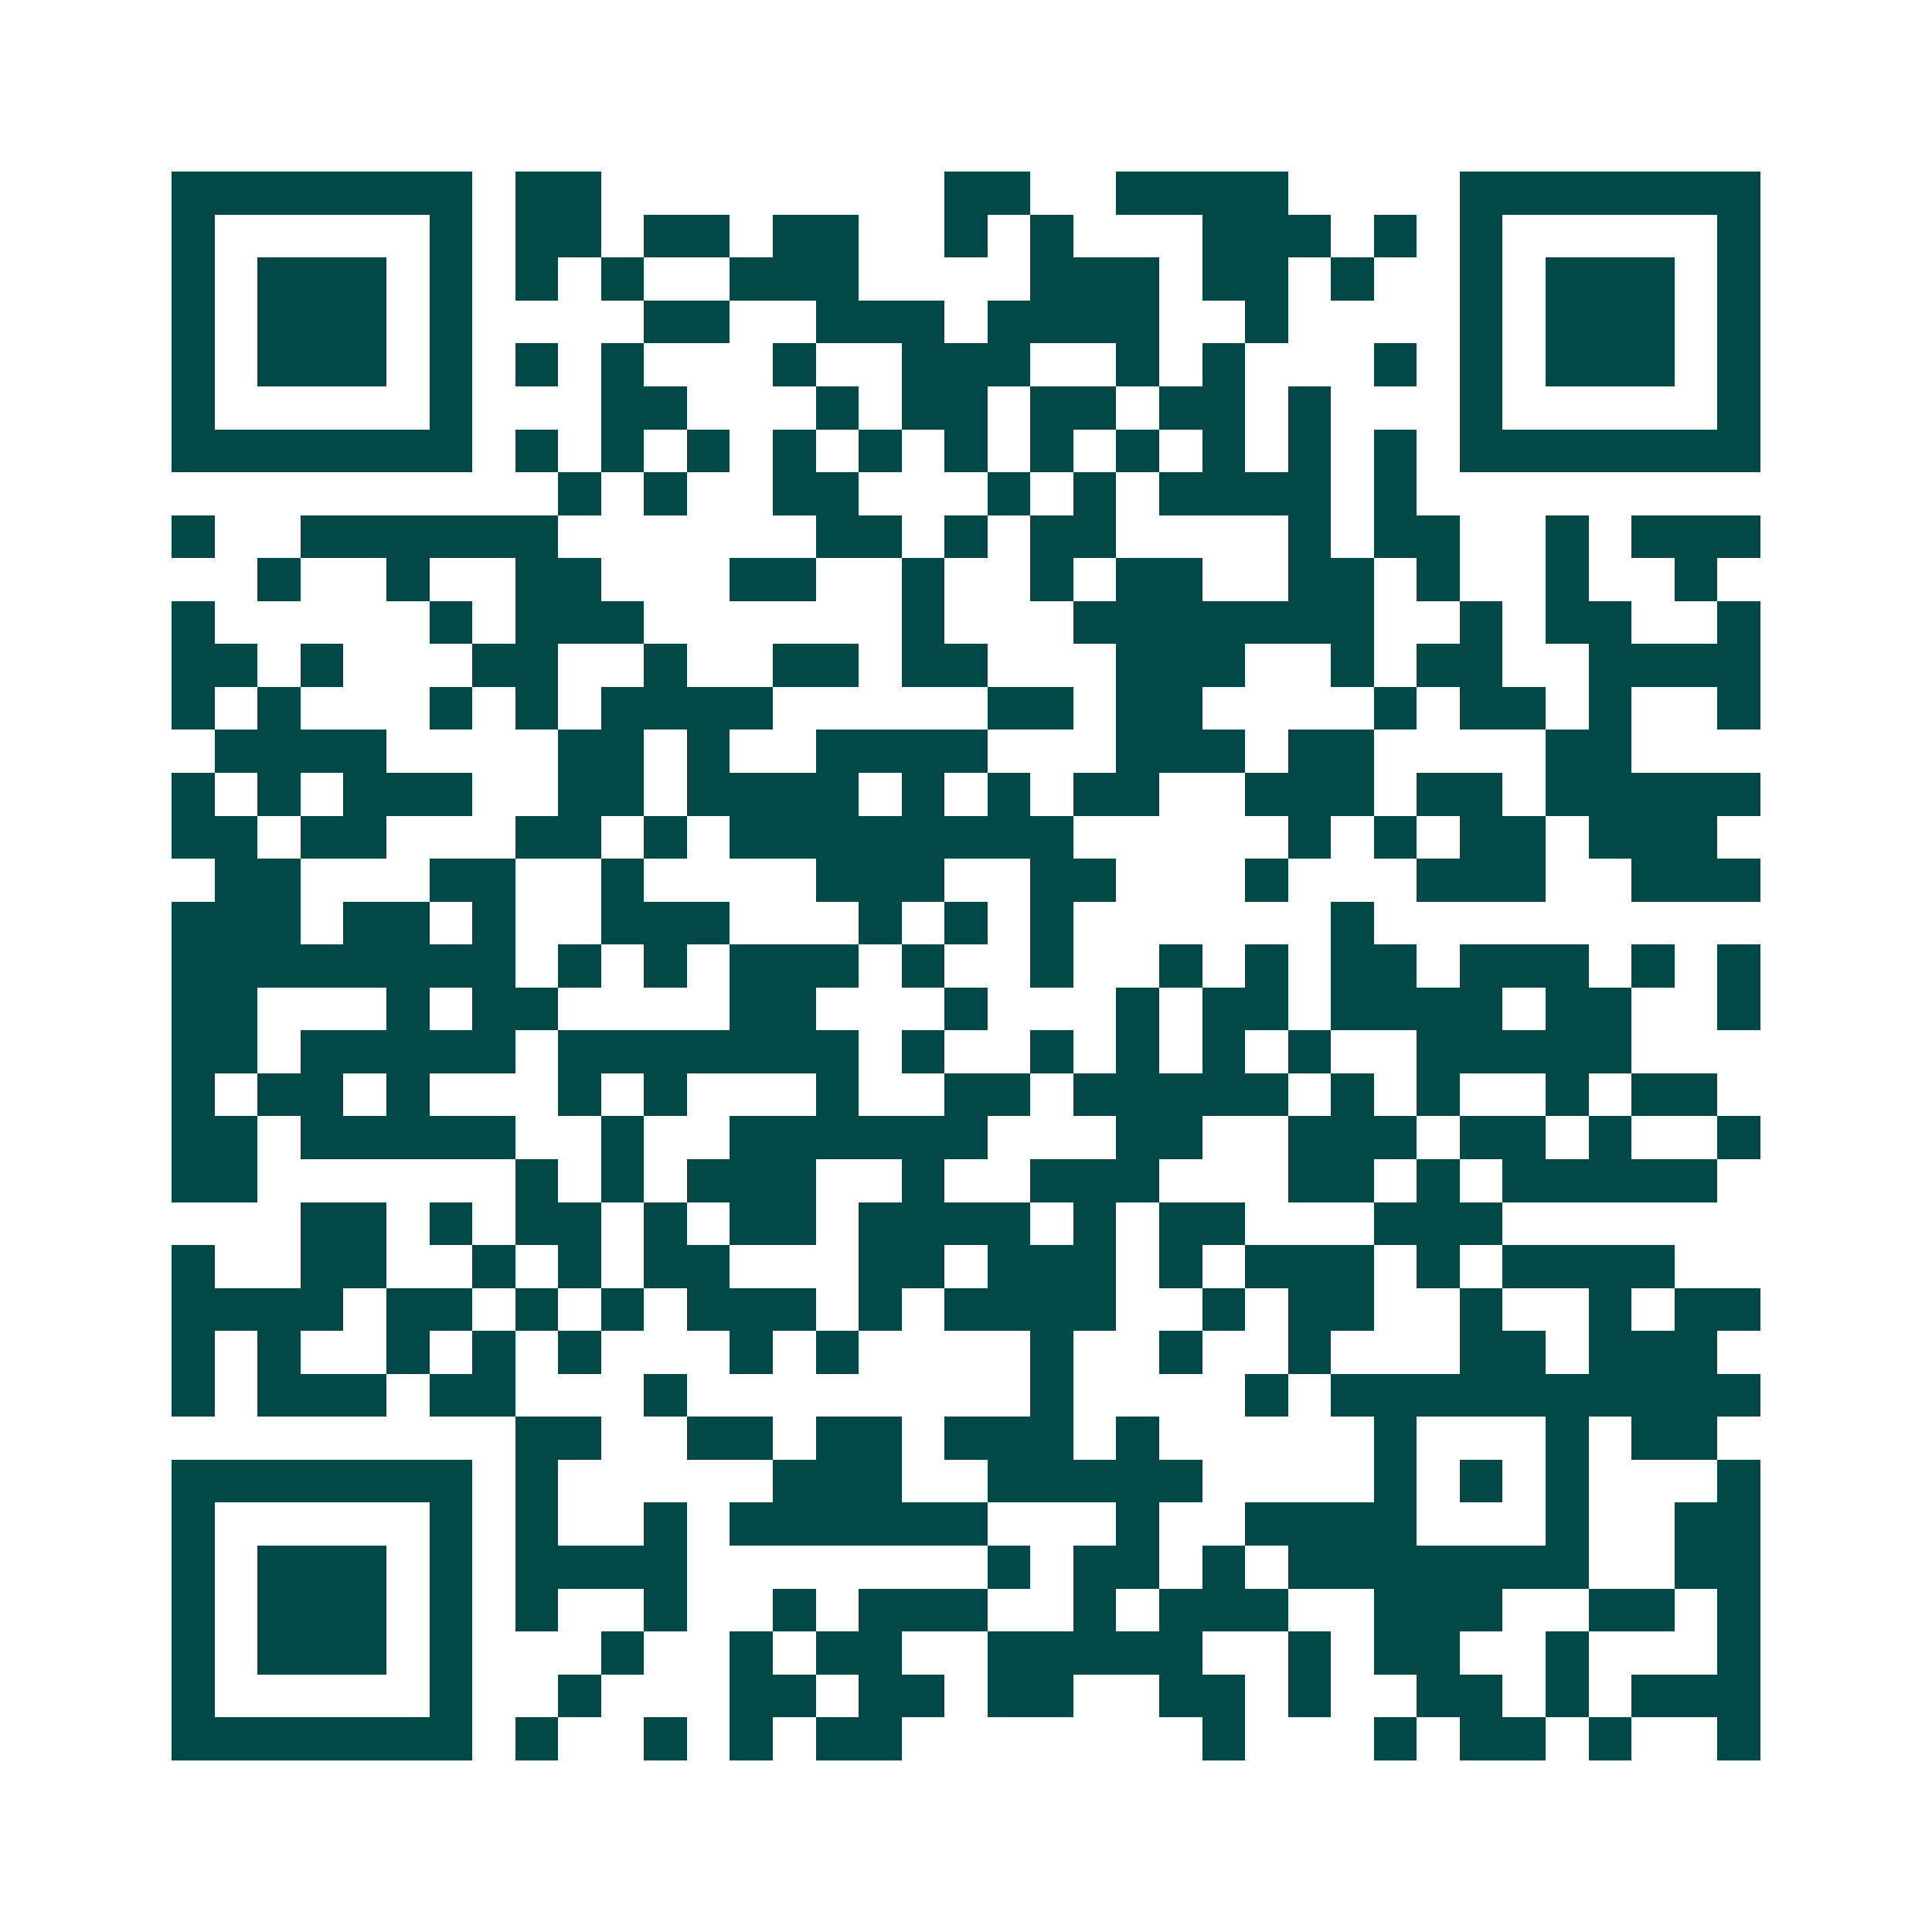 <svg xmlns="http://www.w3.org/2000/svg" width="200" height="200" viewBox="0 0 45 45" shape-rendering="crispEdges"><path fill="#ffffff" d="M0 0h45v45H0z"/><path stroke="#014847" d="M4 4.5h7m1 0h2m8 0h2m2 0h4m4 0h7M4 5.5h1m5 0h1m1 0h2m1 0h2m1 0h2m2 0h1m1 0h1m3 0h3m1 0h1m1 0h1m5 0h1M4 6.5h1m1 0h3m1 0h1m1 0h1m1 0h1m2 0h3m4 0h3m1 0h2m1 0h1m2 0h1m1 0h3m1 0h1M4 7.5h1m1 0h3m1 0h1m4 0h2m2 0h3m1 0h4m2 0h1m4 0h1m1 0h3m1 0h1M4 8.5h1m1 0h3m1 0h1m1 0h1m1 0h1m3 0h1m2 0h3m2 0h1m1 0h1m3 0h1m1 0h1m1 0h3m1 0h1M4 9.5h1m5 0h1m3 0h2m3 0h1m1 0h2m1 0h2m1 0h2m1 0h1m3 0h1m5 0h1M4 10.5h7m1 0h1m1 0h1m1 0h1m1 0h1m1 0h1m1 0h1m1 0h1m1 0h1m1 0h1m1 0h1m1 0h1m1 0h7M13 11.5h1m1 0h1m2 0h2m3 0h1m1 0h1m1 0h4m1 0h1M4 12.5h1m2 0h6m6 0h2m1 0h1m1 0h2m4 0h1m1 0h2m2 0h1m1 0h3M6 13.5h1m2 0h1m2 0h2m3 0h2m2 0h1m2 0h1m1 0h2m2 0h2m1 0h1m2 0h1m2 0h1M4 14.5h1m5 0h1m1 0h3m6 0h1m3 0h7m2 0h1m1 0h2m2 0h1M4 15.5h2m1 0h1m3 0h2m2 0h1m2 0h2m1 0h2m3 0h3m2 0h1m1 0h2m2 0h4M4 16.5h1m1 0h1m3 0h1m1 0h1m1 0h4m5 0h2m1 0h2m4 0h1m1 0h2m1 0h1m2 0h1M5 17.5h4m4 0h2m1 0h1m2 0h4m3 0h3m1 0h2m4 0h2M4 18.5h1m1 0h1m1 0h3m2 0h2m1 0h4m1 0h1m1 0h1m1 0h2m2 0h3m1 0h2m1 0h5M4 19.5h2m1 0h2m3 0h2m1 0h1m1 0h8m5 0h1m1 0h1m1 0h2m1 0h3M5 20.5h2m3 0h2m2 0h1m4 0h3m2 0h2m3 0h1m3 0h3m2 0h3M4 21.5h3m1 0h2m1 0h1m2 0h3m3 0h1m1 0h1m1 0h1m6 0h1M4 22.5h8m1 0h1m1 0h1m1 0h3m1 0h1m2 0h1m2 0h1m1 0h1m1 0h2m1 0h3m1 0h1m1 0h1M4 23.5h2m3 0h1m1 0h2m4 0h2m3 0h1m3 0h1m1 0h2m1 0h4m1 0h2m2 0h1M4 24.5h2m1 0h5m1 0h7m1 0h1m2 0h1m1 0h1m1 0h1m1 0h1m2 0h5M4 25.5h1m1 0h2m1 0h1m3 0h1m1 0h1m3 0h1m2 0h2m1 0h5m1 0h1m1 0h1m2 0h1m1 0h2M4 26.5h2m1 0h5m2 0h1m2 0h6m3 0h2m2 0h3m1 0h2m1 0h1m2 0h1M4 27.5h2m6 0h1m1 0h1m1 0h3m2 0h1m2 0h3m3 0h2m1 0h1m1 0h5M7 28.5h2m1 0h1m1 0h2m1 0h1m1 0h2m1 0h4m1 0h1m1 0h2m3 0h3M4 29.5h1m2 0h2m2 0h1m1 0h1m1 0h2m3 0h2m1 0h3m1 0h1m1 0h3m1 0h1m1 0h4M4 30.5h4m1 0h2m1 0h1m1 0h1m1 0h3m1 0h1m1 0h4m2 0h1m1 0h2m2 0h1m2 0h1m1 0h2M4 31.5h1m1 0h1m2 0h1m1 0h1m1 0h1m3 0h1m1 0h1m4 0h1m2 0h1m2 0h1m3 0h2m1 0h3M4 32.5h1m1 0h3m1 0h2m3 0h1m8 0h1m4 0h1m1 0h10M12 33.5h2m2 0h2m1 0h2m1 0h3m1 0h1m5 0h1m3 0h1m1 0h2M4 34.5h7m1 0h1m5 0h3m2 0h5m4 0h1m1 0h1m1 0h1m3 0h1M4 35.5h1m5 0h1m1 0h1m2 0h1m1 0h6m3 0h1m2 0h4m3 0h1m2 0h2M4 36.5h1m1 0h3m1 0h1m1 0h4m7 0h1m1 0h2m1 0h1m1 0h7m2 0h2M4 37.5h1m1 0h3m1 0h1m1 0h1m2 0h1m2 0h1m1 0h3m2 0h1m1 0h3m2 0h3m2 0h2m1 0h1M4 38.5h1m1 0h3m1 0h1m3 0h1m2 0h1m1 0h2m2 0h5m2 0h1m1 0h2m2 0h1m3 0h1M4 39.5h1m5 0h1m2 0h1m3 0h2m1 0h2m1 0h2m2 0h2m1 0h1m2 0h2m1 0h1m1 0h3M4 40.5h7m1 0h1m2 0h1m1 0h1m1 0h2m7 0h1m3 0h1m1 0h2m1 0h1m2 0h1"/></svg>
